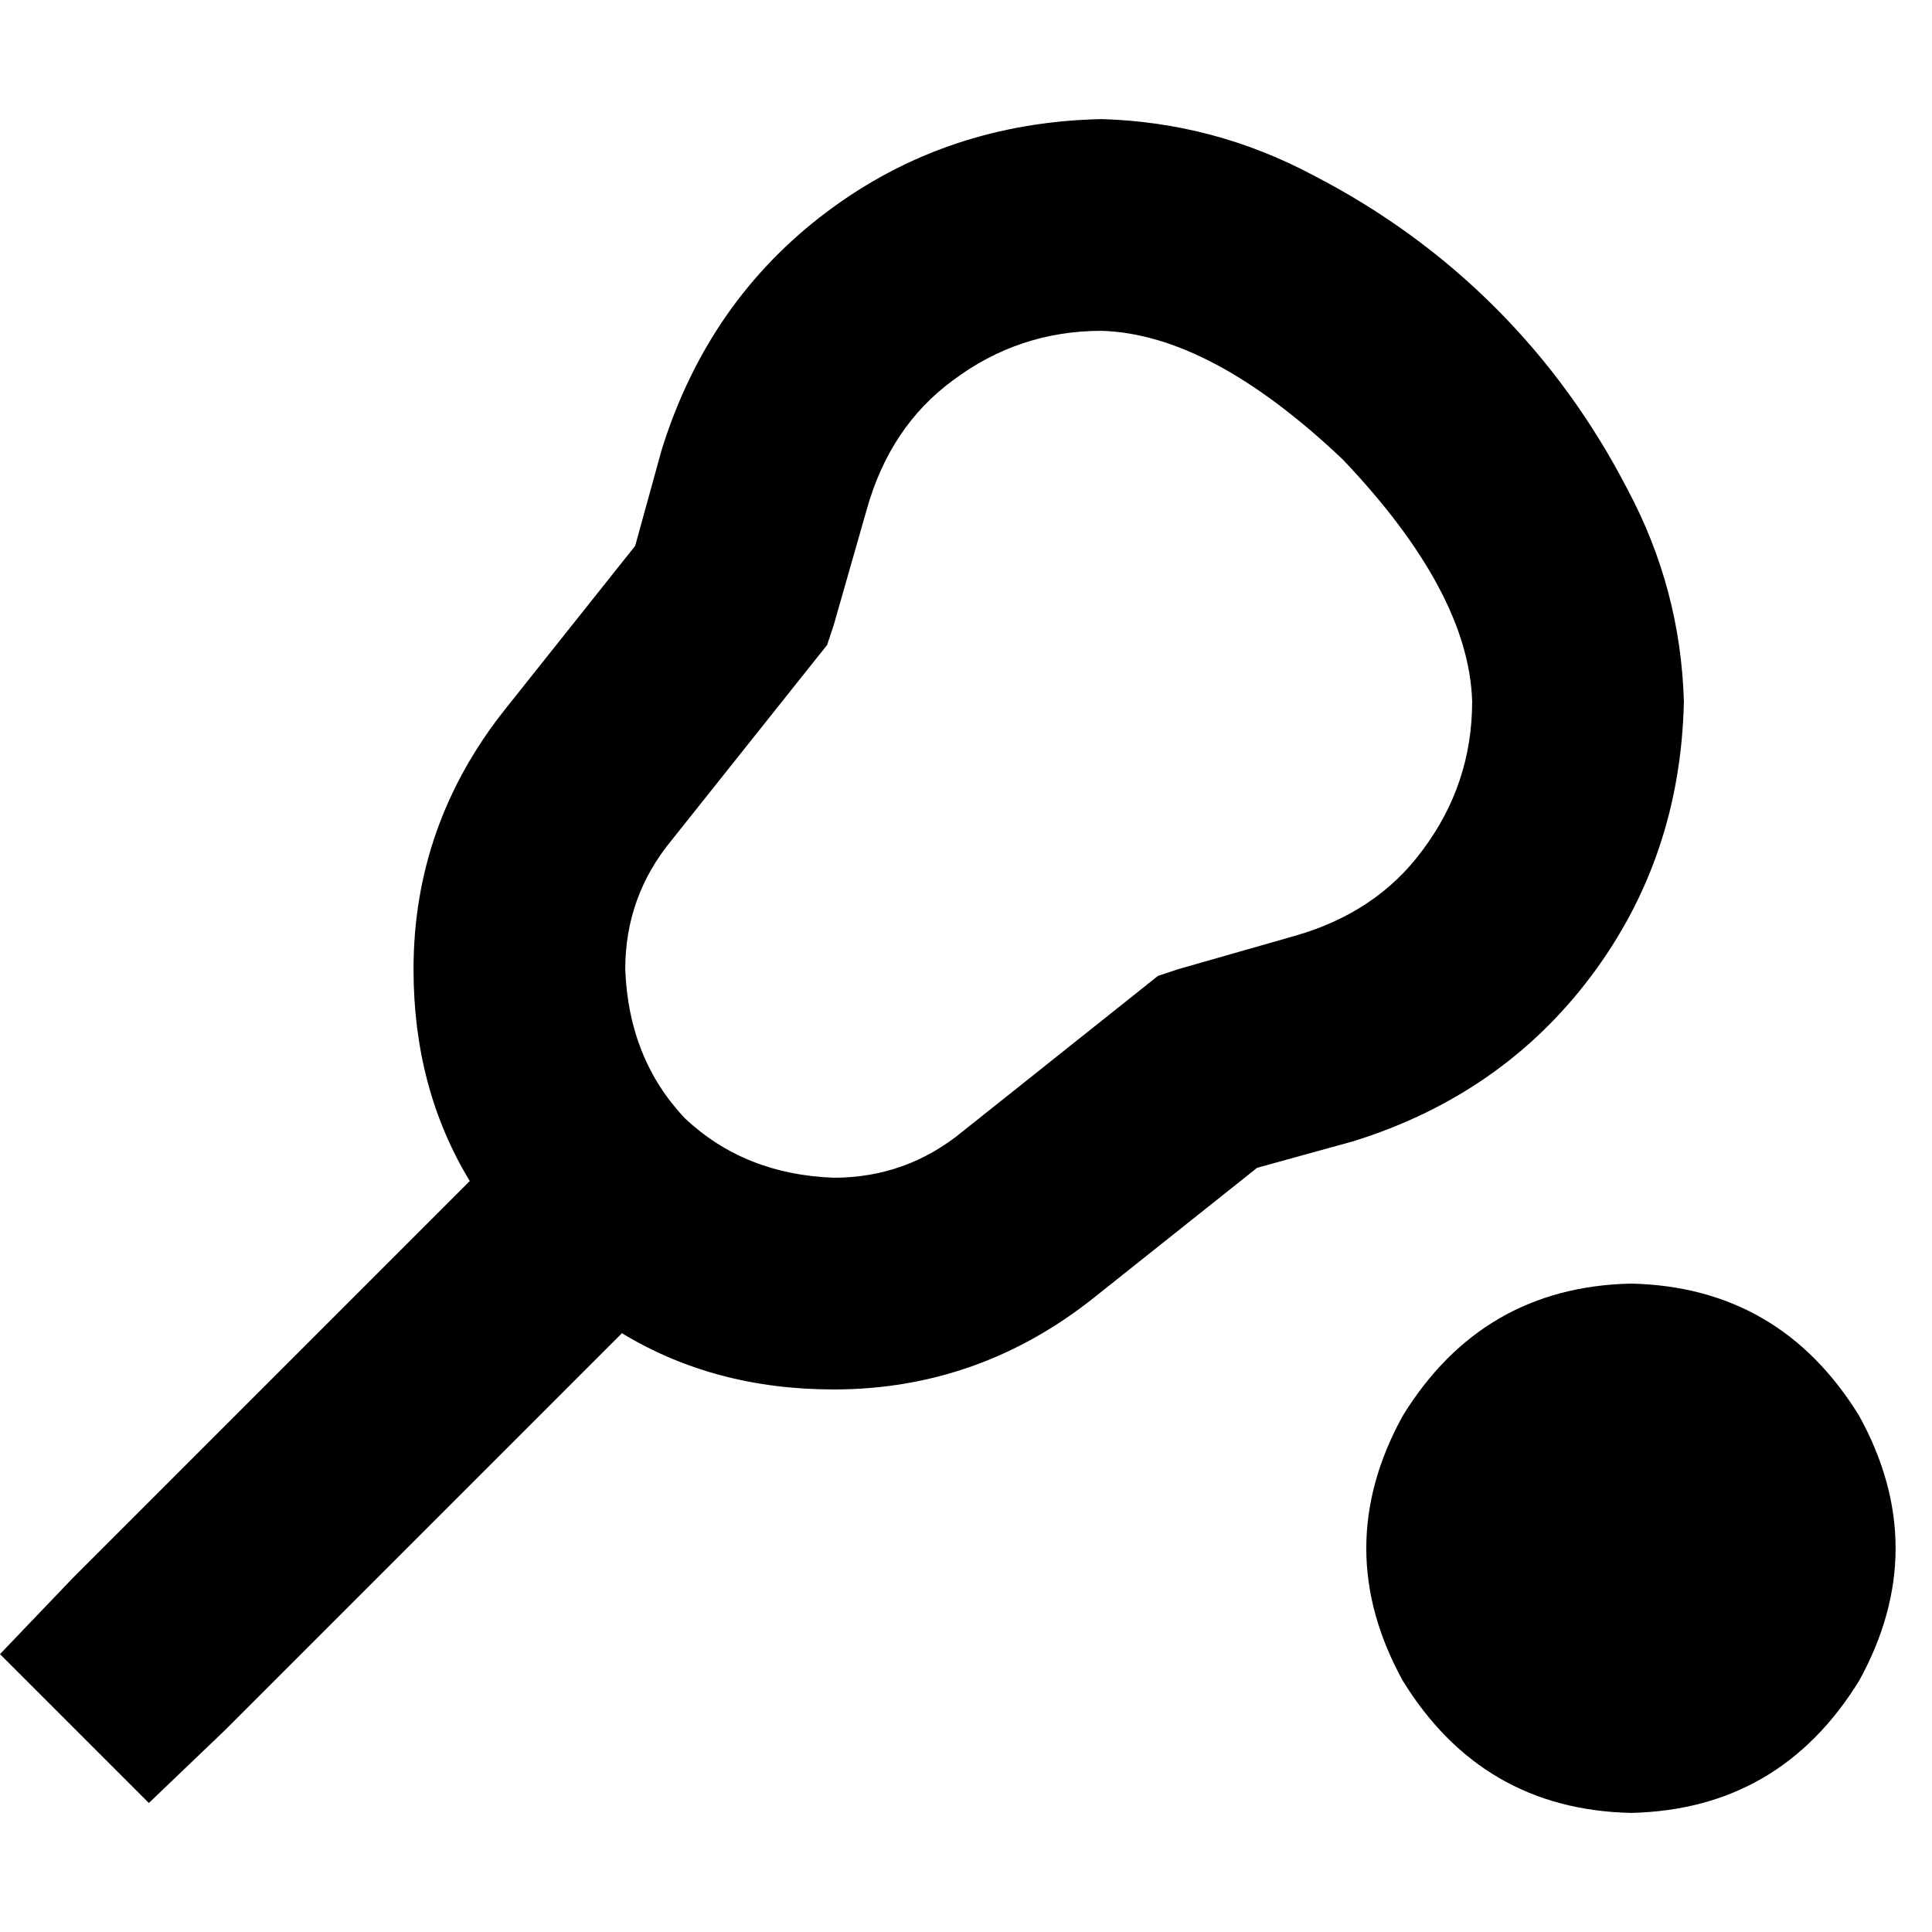 <svg xmlns="http://www.w3.org/2000/svg" viewBox="0 0 512 512">
  <path d="M 291.945 87.671 L 291.945 87.671 L 291.945 87.671 L 291.945 87.671 Q 291.945 87.671 291.945 87.671 Q 291.945 87.671 291.945 87.671 Q 320.877 88.548 355.945 121.863 Q 389.26 156.932 390.137 185.863 Q 390.137 185.863 390.137 185.863 Q 390.137 185.863 390.137 185.863 L 390.137 185.863 L 390.137 185.863 Q 390.137 207.781 376.986 225.315 Q 364.712 241.973 342.795 248.11 L 312.11 256.877 L 312.11 256.877 L 306.849 258.63 L 306.849 258.63 L 302.466 262.137 L 302.466 262.137 L 255.123 299.836 L 255.123 299.836 Q 240.219 312.11 220.932 312.11 Q 197.26 311.233 181.479 296.329 Q 166.575 280.548 165.699 256.877 Q 165.699 237.589 177.973 222.685 L 215.671 175.342 L 215.671 175.342 L 219.178 170.959 L 219.178 170.959 L 220.932 165.699 L 220.932 165.699 L 229.699 135.014 L 229.699 135.014 Q 235.836 113.096 252.493 100.822 Q 270.027 87.671 291.945 87.671 L 291.945 87.671 Z M 291.945 31.562 L 291.945 31.562 L 291.945 31.562 L 291.945 31.562 Q 250.74 32.438 219.178 56.11 Q 187.616 79.781 175.342 119.233 L 168.329 144.658 L 168.329 144.658 L 134.137 187.616 L 134.137 187.616 Q 109.589 218.301 109.589 256.877 Q 109.589 288.438 124.493 312.986 L 19.288 418.192 L 19.288 418.192 L 0 438.356 L 0 438.356 L 39.452 477.808 L 39.452 477.808 L 59.616 458.521 L 59.616 458.521 L 164.822 353.315 L 164.822 353.315 Q 189.37 368.219 220.932 368.219 Q 259.507 368.219 290.192 343.671 L 333.151 309.479 L 333.151 309.479 L 358.575 302.466 L 358.575 302.466 Q 398.027 290.192 421.699 258.63 Q 445.37 227.068 446.247 185.863 L 446.247 185.863 L 446.247 185.863 Q 446.247 185.863 446.247 185.863 Q 446.247 185.863 446.247 185.863 Q 445.37 156.055 431.342 129.753 Q 417.315 102.575 396.274 81.534 Q 375.233 60.493 348.055 46.466 Q 321.753 32.438 291.945 31.562 Q 291.945 31.562 291.945 31.562 Q 291.945 31.562 291.945 31.562 L 291.945 31.562 Z M 432.219 480.438 Q 471.671 479.562 492.712 445.37 Q 512 410.301 492.712 375.233 Q 471.671 341.041 432.219 340.164 Q 392.767 341.041 371.726 375.233 Q 352.438 410.301 371.726 445.37 Q 392.767 479.562 432.219 480.438 L 432.219 480.438 Z" />
</svg>